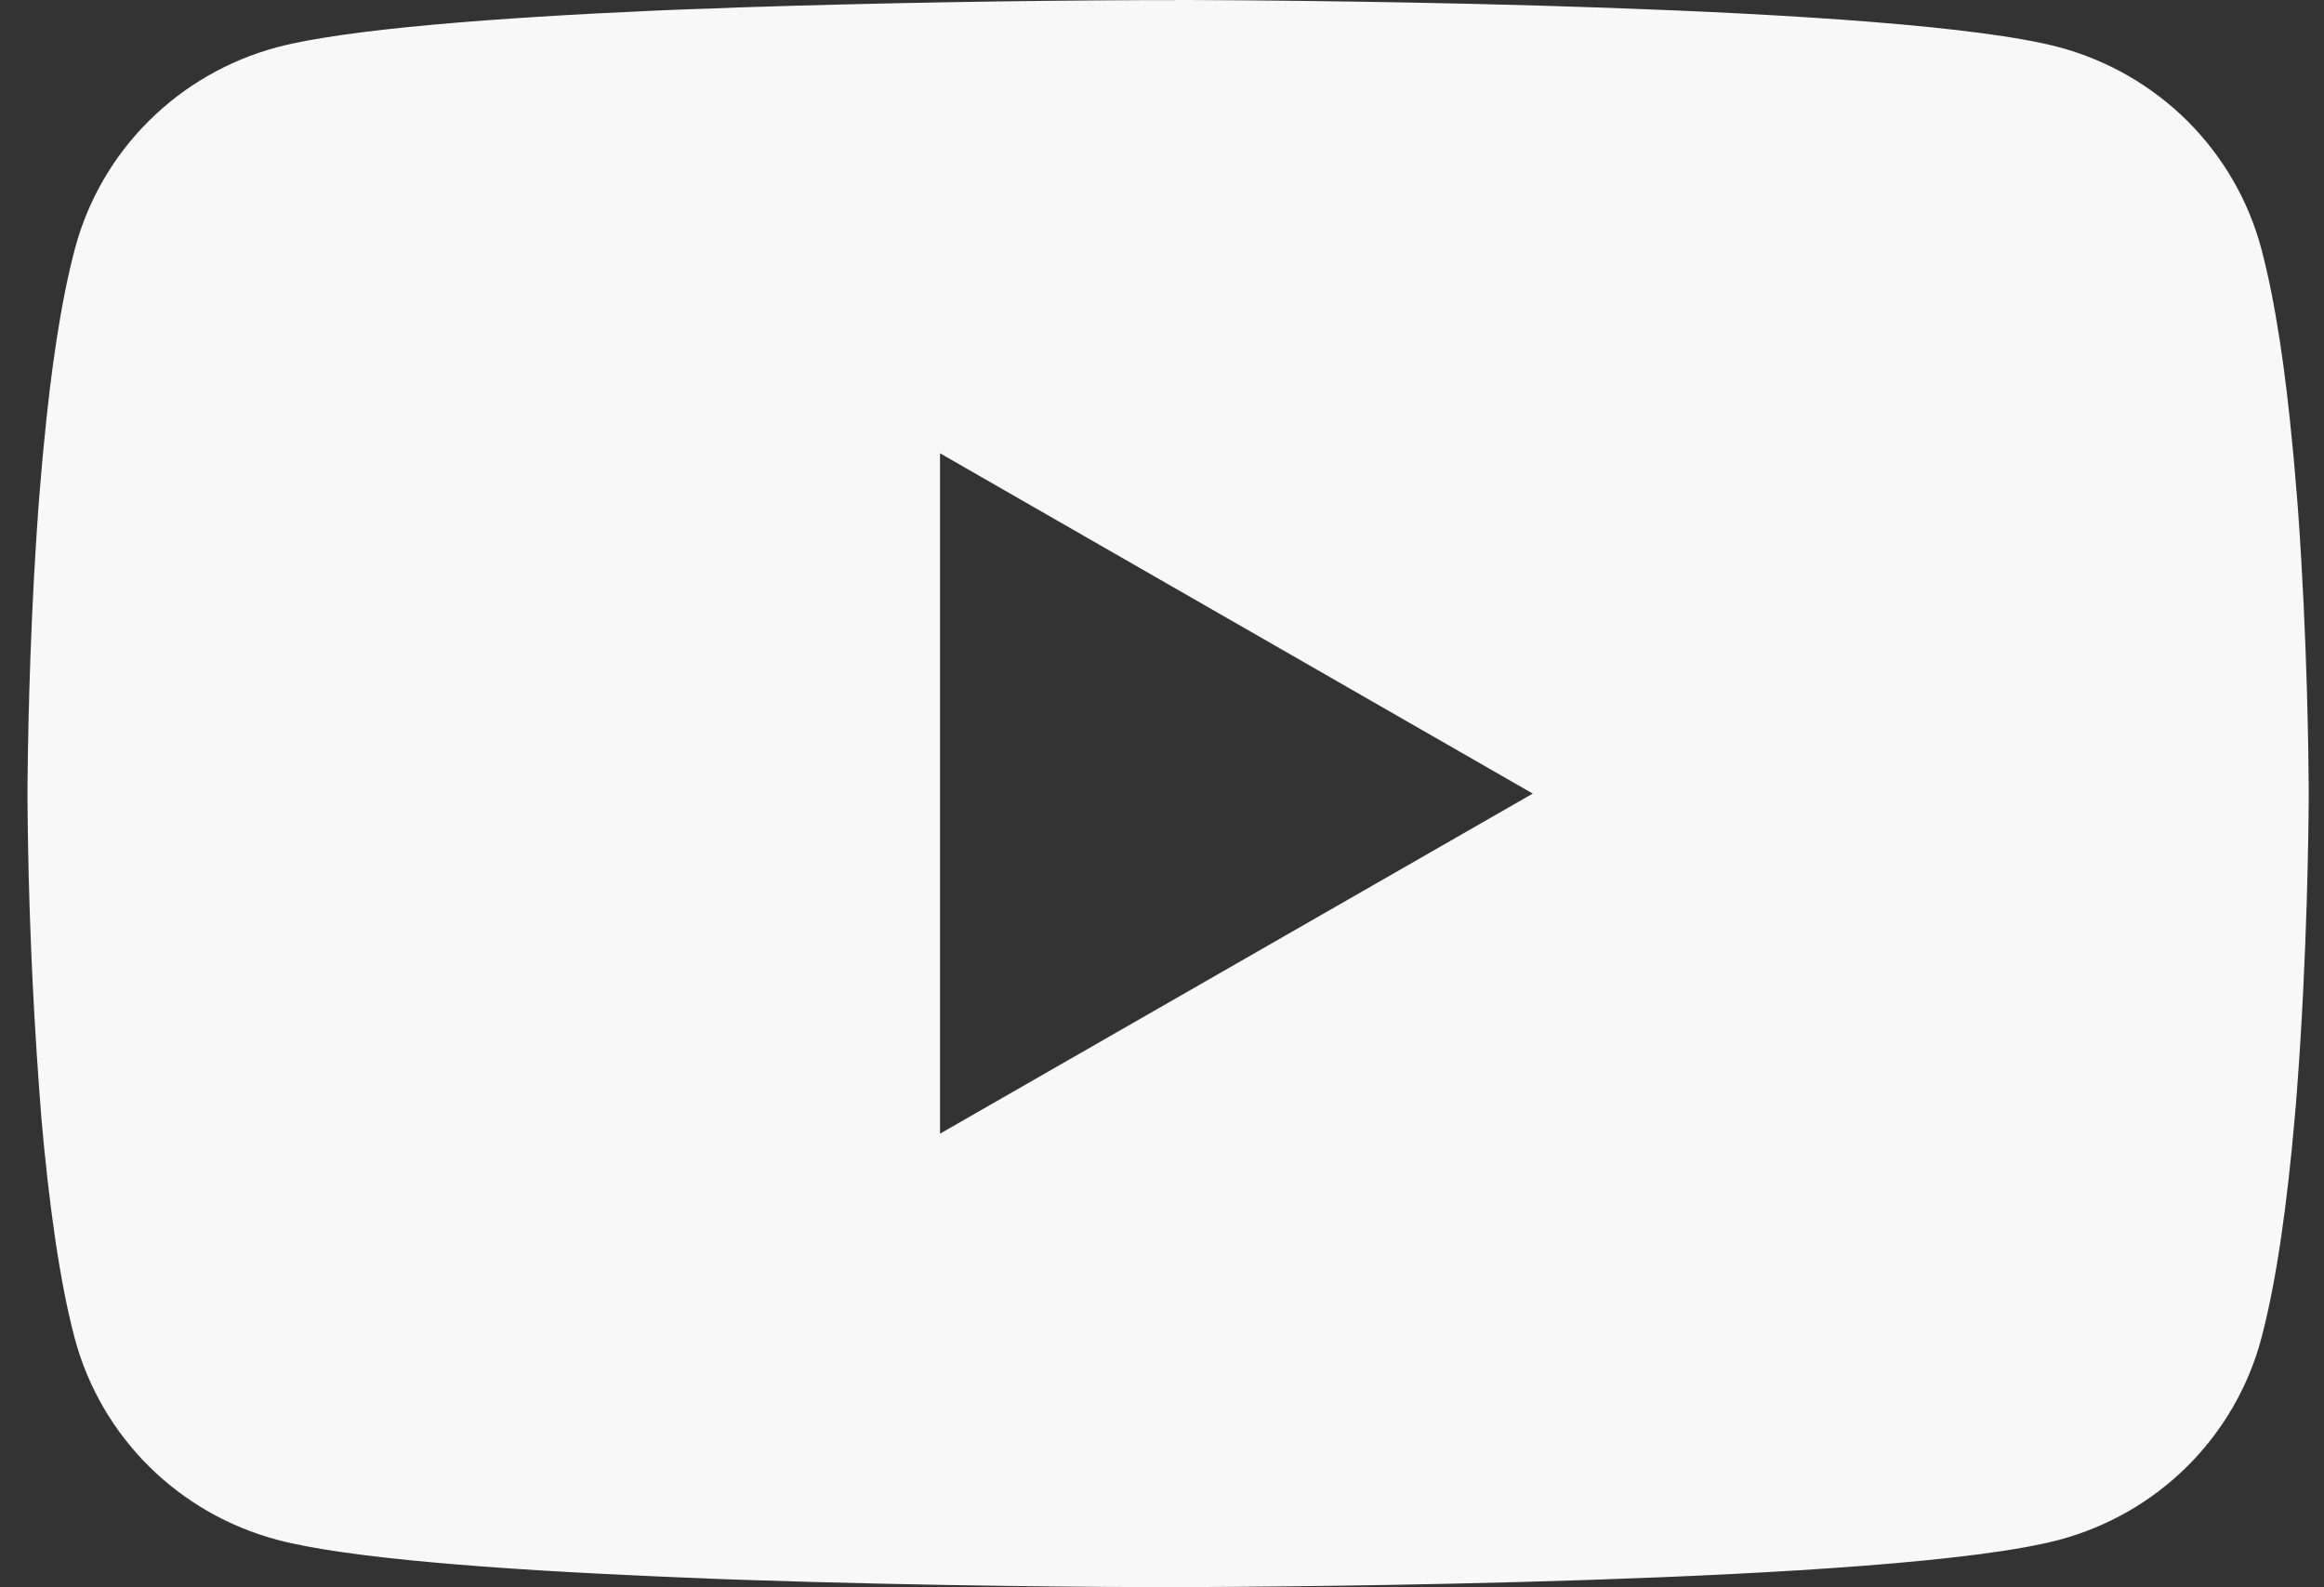 <svg width="41" height="28" viewBox="0 0 41 28" fill="none" xmlns="http://www.w3.org/2000/svg">
<rect x="0" y="0" width="41" height="28" fill="#333333" stroke="none"/>
<path d="M20.738 0H20.961C23.029 0.007 33.506 0.082 36.331 0.834C37.185 1.064 37.963 1.512 38.588 2.132C39.212 2.753 39.661 3.525 39.89 4.372C40.144 5.318 40.323 6.571 40.444 7.864L40.469 8.123L40.524 8.771L40.544 9.03C40.708 11.307 40.728 13.439 40.73 13.905V14.092C40.728 14.575 40.705 16.852 40.524 19.223L40.504 19.485L40.481 19.744C40.356 21.169 40.169 22.584 39.89 23.625C39.662 24.472 39.213 25.244 38.589 25.865C37.964 26.486 37.185 26.933 36.331 27.162C33.413 27.939 22.322 27.994 20.785 27.997H20.428C19.651 27.997 16.436 27.982 13.065 27.867L12.638 27.852L12.419 27.842L11.989 27.825L11.559 27.807C8.766 27.685 6.108 27.488 4.883 27.16C4.028 26.931 3.25 26.484 2.625 25.864C2.001 25.243 1.552 24.471 1.323 23.625C1.044 22.586 0.858 21.169 0.732 19.744L0.712 19.482L0.692 19.223C0.568 17.535 0.499 15.844 0.485 14.151L0.485 13.845C0.491 13.309 0.511 11.459 0.646 9.416L0.664 9.159L0.672 9.03L0.692 8.771L0.747 8.123L0.772 7.864C0.893 6.571 1.072 5.316 1.326 4.372C1.554 3.525 2.003 2.752 2.627 2.132C3.252 1.511 4.031 1.063 4.885 0.834C6.11 0.511 8.769 0.311 11.561 0.187L11.989 0.169L12.421 0.154L12.638 0.147L13.068 0.13C15.462 0.053 17.857 0.011 20.252 0.002H20.738V0ZM16.584 7.996V19.998L27.041 13.999L16.584 7.996Z" fill="#F8F8F8"/>
</svg>
